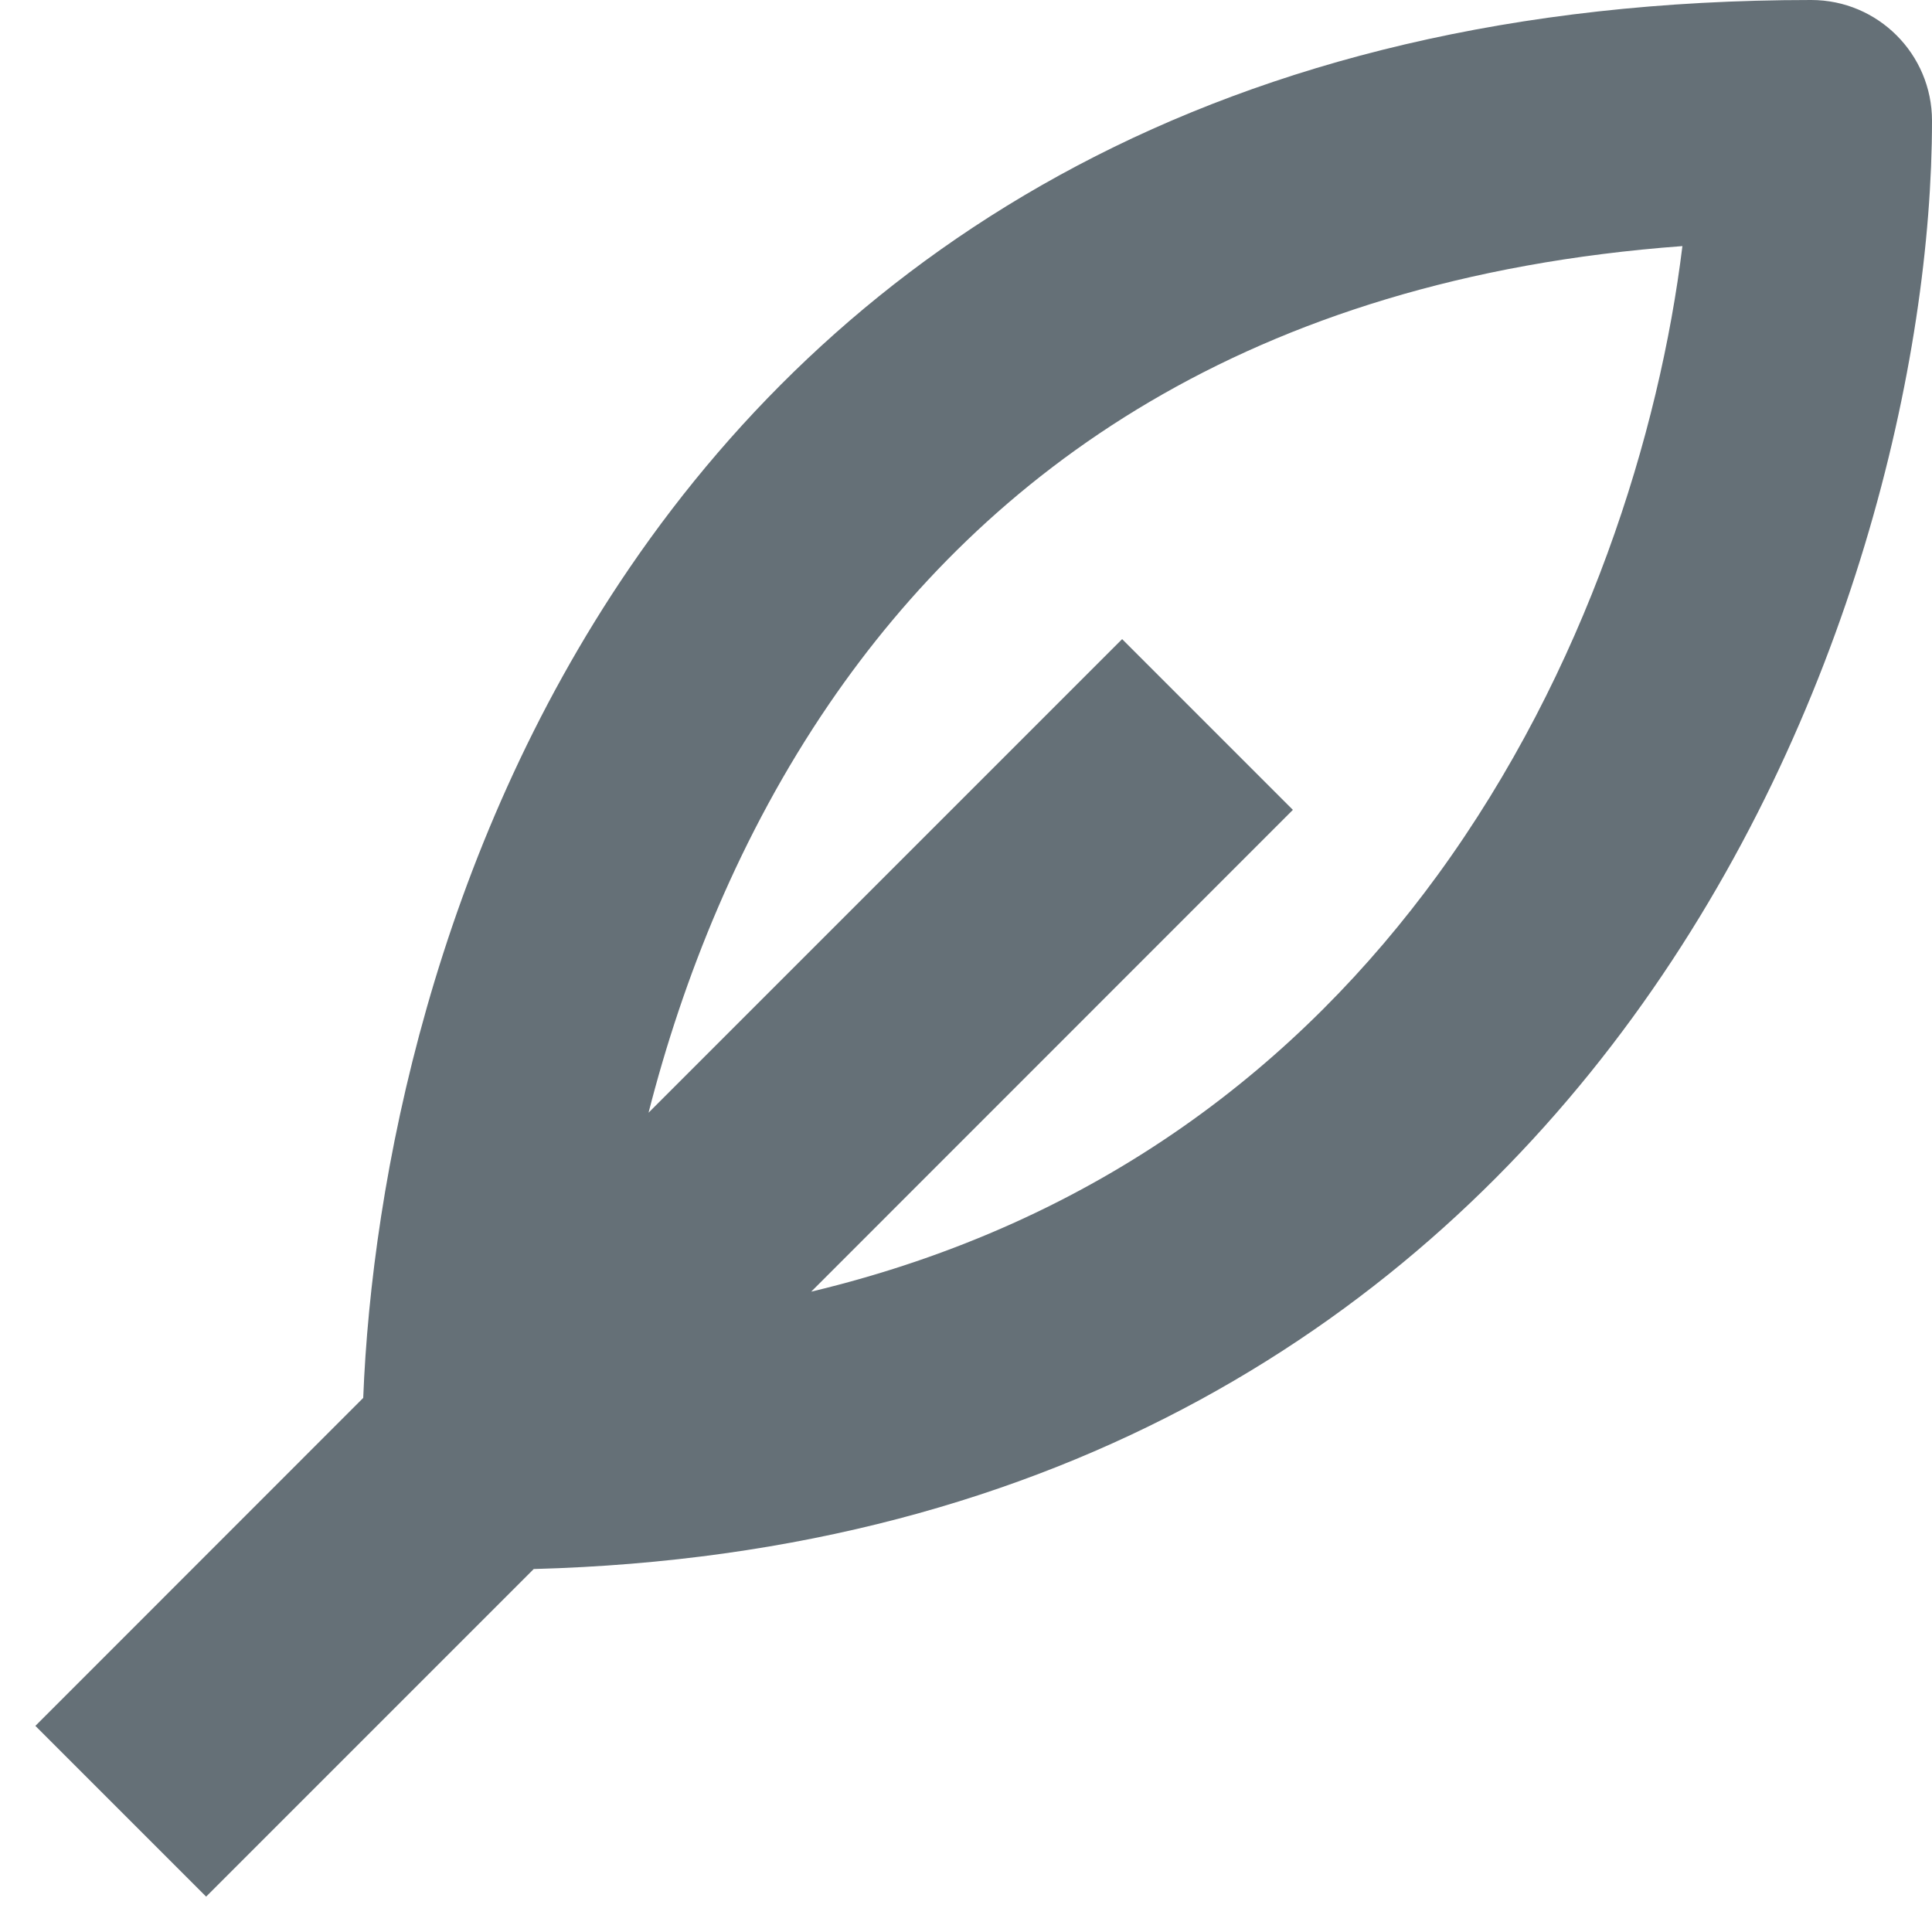 <svg width="16" height="16" viewBox="0 0 16 16" fill="none" xmlns="http://www.w3.org/2000/svg">
<g clip-path="url(#clip0_46282_12155)">
<path fill-rule="evenodd" clip-rule="evenodd" d="M5.371 9.215L9.293 5.293L10.707 6.707L6.718 10.697C9.126 10.121 10.781 8.789 11.904 7.249C13.14 5.553 13.744 3.58 13.933 2.038C10.306 2.306 8.157 3.941 6.867 5.829C6.126 6.914 5.654 8.107 5.371 9.215ZM4.42 12.994C8.806 12.876 11.721 10.895 13.52 8.427C15.341 5.929 16 2.965 16 1C16 0.448 15.552 0 15 0C10.057 0 6.998 2.09 5.215 4.701C3.604 7.059 3.079 9.772 3.008 11.577L0.293 14.293L1.707 15.707L4.42 12.994Z" fill="#657077"/>
</g>
<defs>
<clipPath id="clip0_46282_12155">
<rect width="16" height="16" fill="white"/>
</clipPath>
</defs>
</svg>
